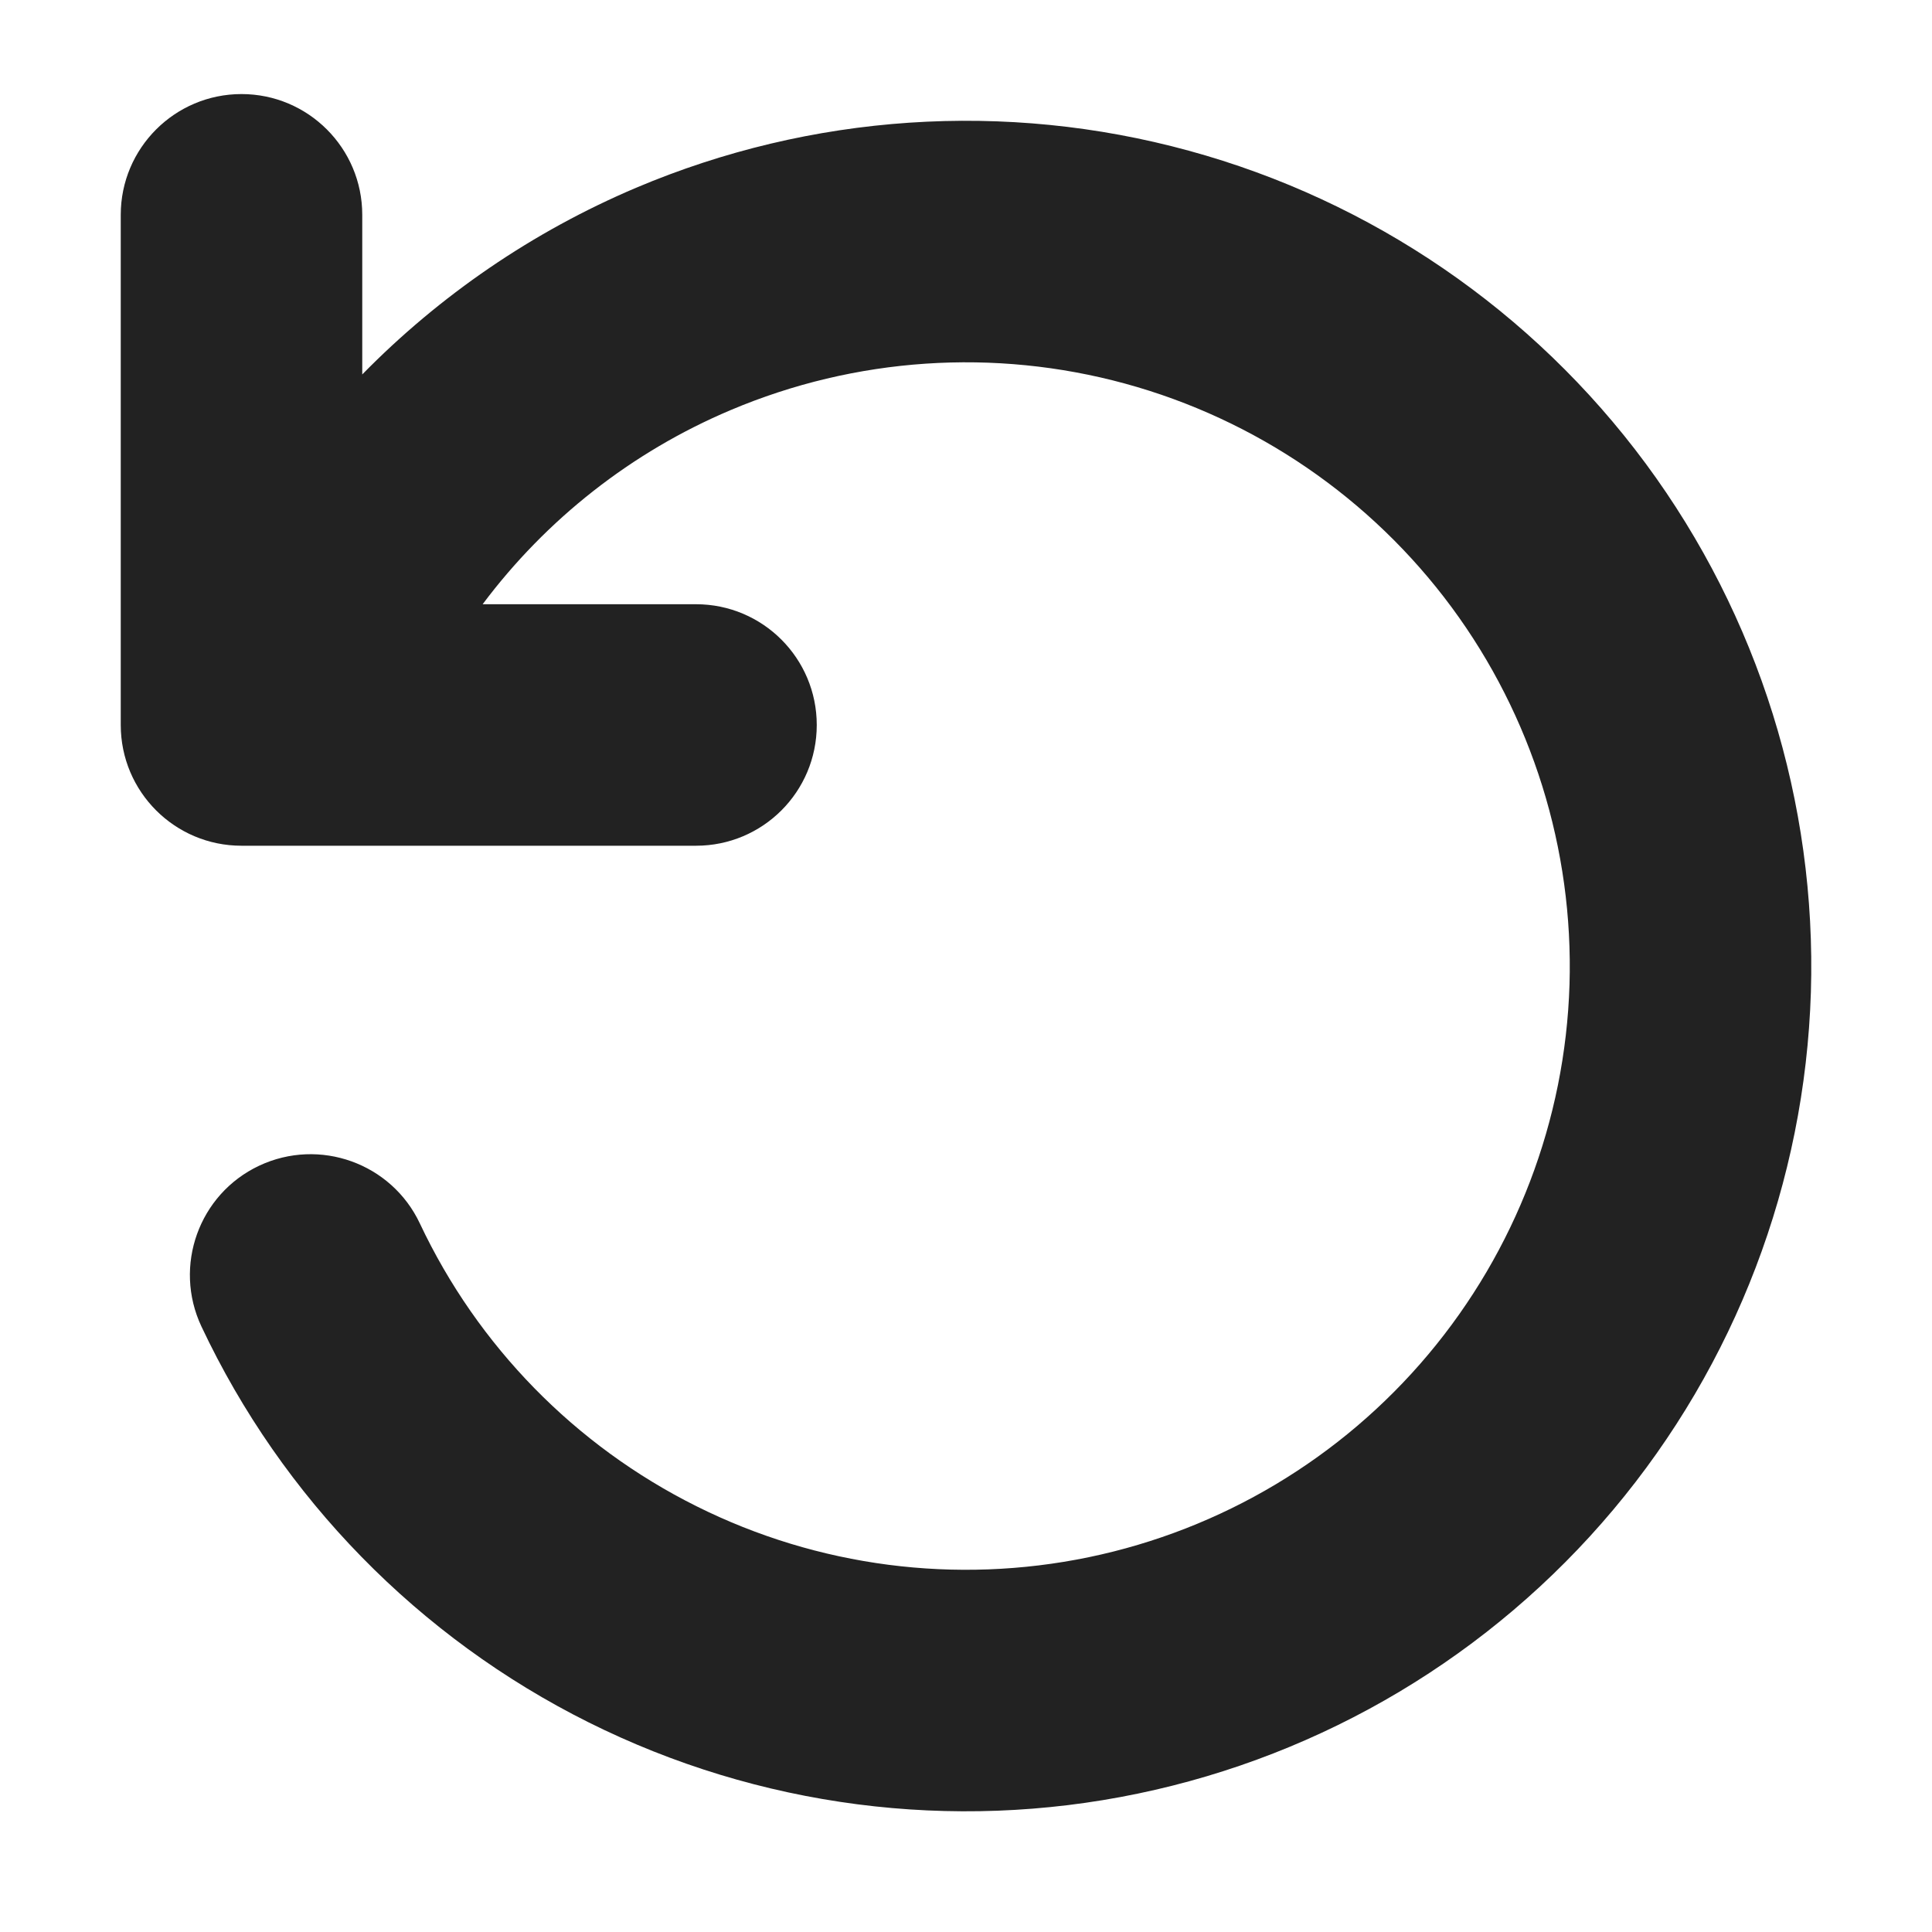<svg width="16" height="16" viewBox="0 0 16 16" fill="none" xmlns="http://www.w3.org/2000/svg">
<path d="M3 1.779C3 1.227 2.552 0.779 2 0.779C1.448 0.779 1 1.227 1 1.779V6.004C1 6.557 1.448 7.004 2 7.004H5.764C6.317 7.004 6.764 6.557 6.764 6.004C6.764 5.452 6.317 5.004 5.764 5.004H3.997C4.524 4.3 5.231 3.743 6.049 3.397C7.083 2.959 8.234 2.881 9.318 3.177C10.401 3.473 11.353 4.125 12.021 5.028C12.688 5.931 13.032 7.033 12.998 8.155C12.963 9.278 12.551 10.356 11.829 11.216C11.107 12.076 10.116 12.668 9.017 12.896C7.917 13.124 6.773 12.976 5.768 12.474C4.763 11.973 3.956 11.148 3.477 10.132C3.242 9.633 2.646 9.419 2.146 9.654C1.647 9.889 1.433 10.485 1.668 10.985C2.338 12.407 3.468 13.562 4.875 14.264C6.282 14.966 7.884 15.174 9.423 14.854C10.963 14.534 12.35 13.706 13.361 12.502C14.372 11.298 14.948 9.788 14.997 8.217C15.045 6.646 14.563 5.103 13.629 3.839C12.694 2.575 11.361 1.662 9.845 1.248C8.328 0.833 6.716 0.942 5.268 1.555C4.412 1.918 3.642 2.446 3 3.101V1.779Z" fill="#222222"/>
</svg>
